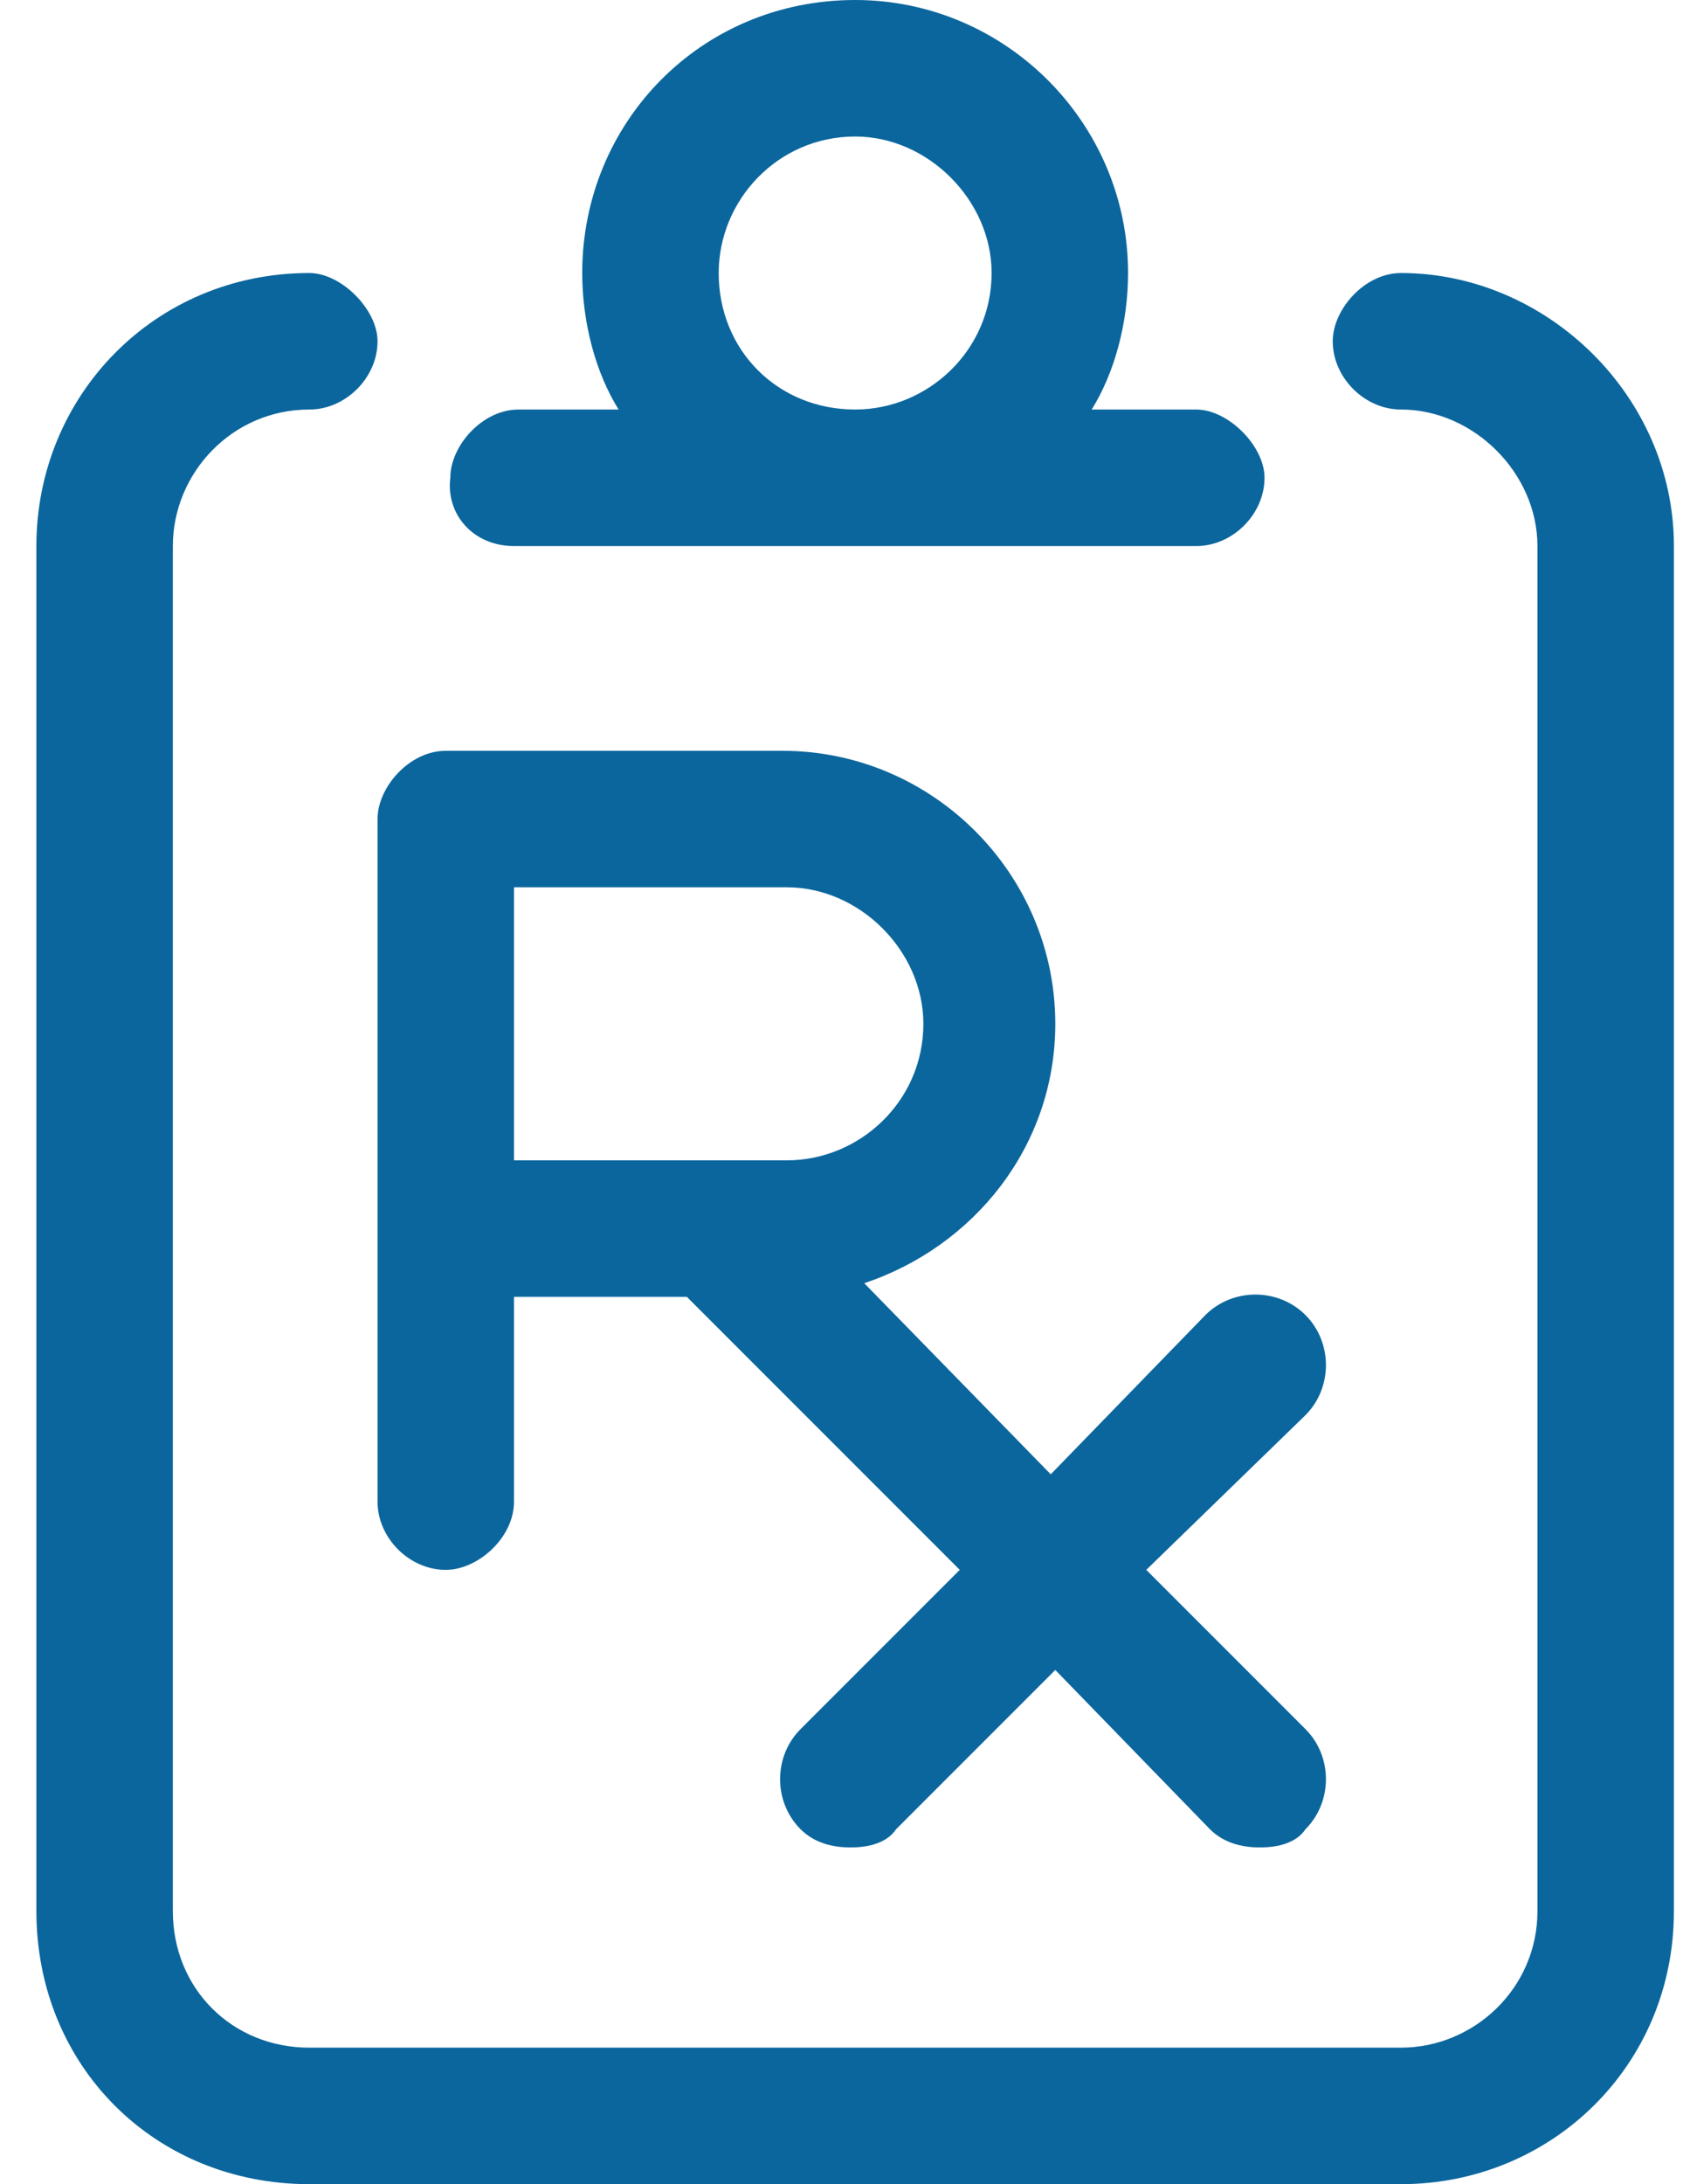 <?xml version="1.0" encoding="utf-8"?>
<!-- Generator: Adobe Illustrator 27.4.1, SVG Export Plug-In . SVG Version: 6.00 Build 0)  -->
<svg version="1.1" id="Layer_1" xmlns="http://www.w3.org/2000/svg" xmlns:xlink="http://www.w3.org/1999/xlink" x="0px" y="0px"
	 viewBox="0 0 37 48" style="enable-background:new 0 0 37 48;" xml:space="preserve">
<style type="text/css">
	.st0{fill:#0B669D;}
</style>
<path class="st0" d="M11.3,12h15c0.8,0,1.5-0.7,1.5-1.5C27.8,9.8,27,9,26.3,9h-2.3c0.5-0.8,0.8-1.9,0.8-3c0-3.3-2.7-6-6-6
	c-3.4,0-6,2.7-6,6c0,1.1,0.3,2.2,0.8,3h-2.2c-0.8,0-1.5,0.8-1.5,1.5C9.8,11.3,10.4,12,11.3,12z M18.8,3c1.6,0,3,1.4,3,3
	c0,1.7-1.4,3-3,3c-1.7,0-3-1.3-3-3C15.8,4.4,17.1,3,18.8,3z M30.8,6c-0.8,0-1.5,0.8-1.5,1.5c0,0.8,0.7,1.5,1.5,1.5c1.6,0,3,1.4,3,3
	v30c0,1.7-1.4,3-3,3h-24c-1.7,0-3-1.3-3-3V12c0-1.6,1.3-3,3-3c0.8,0,1.5-0.7,1.5-1.5C8.3,6.8,7.5,6,6.8,6c-3.4,0-6,2.7-6,6v30
	c0,3.4,2.6,6,6,6h24c3.3,0,6-2.6,6-6V12C36.8,8.7,34,6,30.8,6z M8.3,33c0,0.8,0.7,1.5,1.5,1.5c0.7,0,1.5-0.7,1.5-1.5v-4.5h3.8l6,6
	L17.6,38c-0.6,0.6-0.6,1.6,0,2.2c0.3,0.3,0.7,0.4,1.1,0.4c0.4,0,0.8-0.1,1-0.4l3.5-3.5l3.4,3.5c0.3,0.3,0.7,0.4,1.1,0.4
	c0.4,0,0.8-0.1,1-0.4c0.6-0.6,0.6-1.6,0-2.2l-3.5-3.5l3.5-3.4c0.6-0.6,0.6-1.6,0-2.2c-0.6-0.6-1.6-0.6-2.2,0l-3.4,3.5L19,28.2
	c2.4-0.8,4.2-3,4.2-5.7c0-3.3-2.7-6-6-6H9.8c-0.8,0-1.5,0.8-1.5,1.5V33z M11.3,19.5h6c1.6,0,3,1.4,3,3c0,1.7-1.4,3-3,3h-6V19.5z"/>
</svg>
